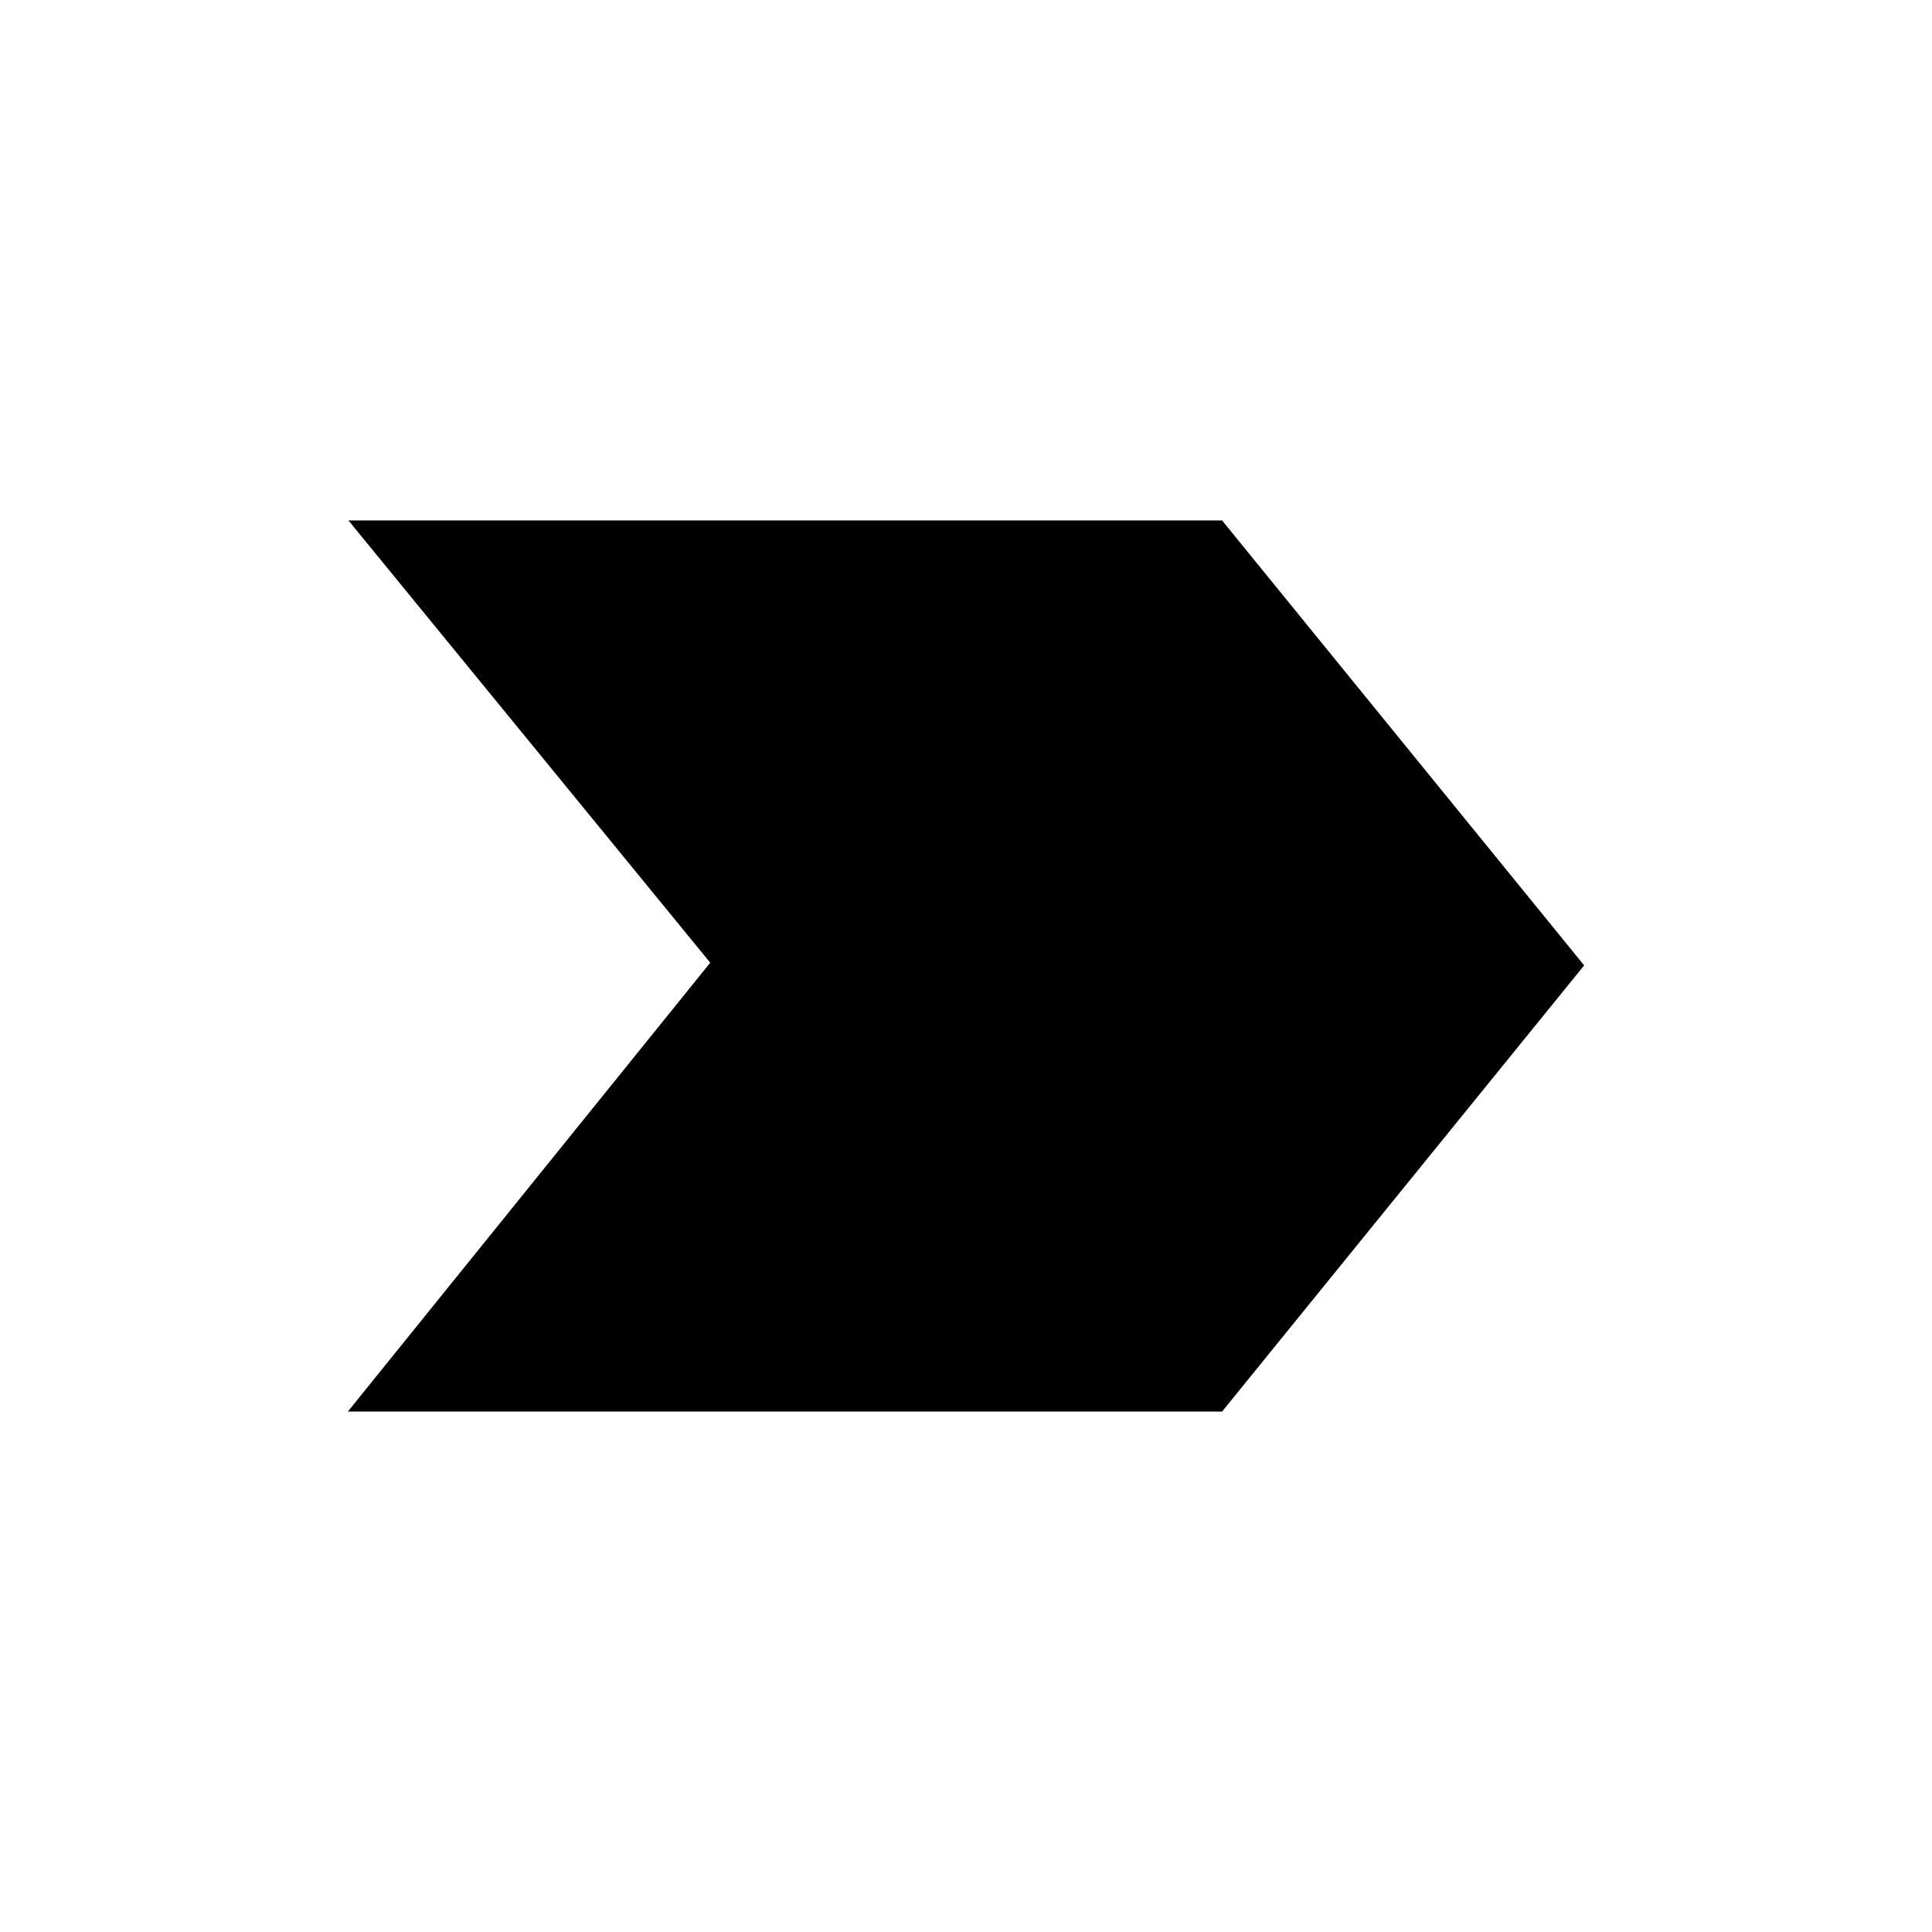 <?xml version="1.0" encoding="UTF-8"?>
<!-- Uploaded to: ICON Repo, www.iconrepo.com, Generator: ICON Repo Mixer Tools -->
<svg fill="#000000" width="800px" height="800px" version="1.1" viewBox="144 144 512 512" xmlns="http://www.w3.org/2000/svg">
 <path d="m467.86 518.08 95.961-118.24-95.961-117.92h-231.52l95.879 117.21-96.035 118.95z"/>
</svg>